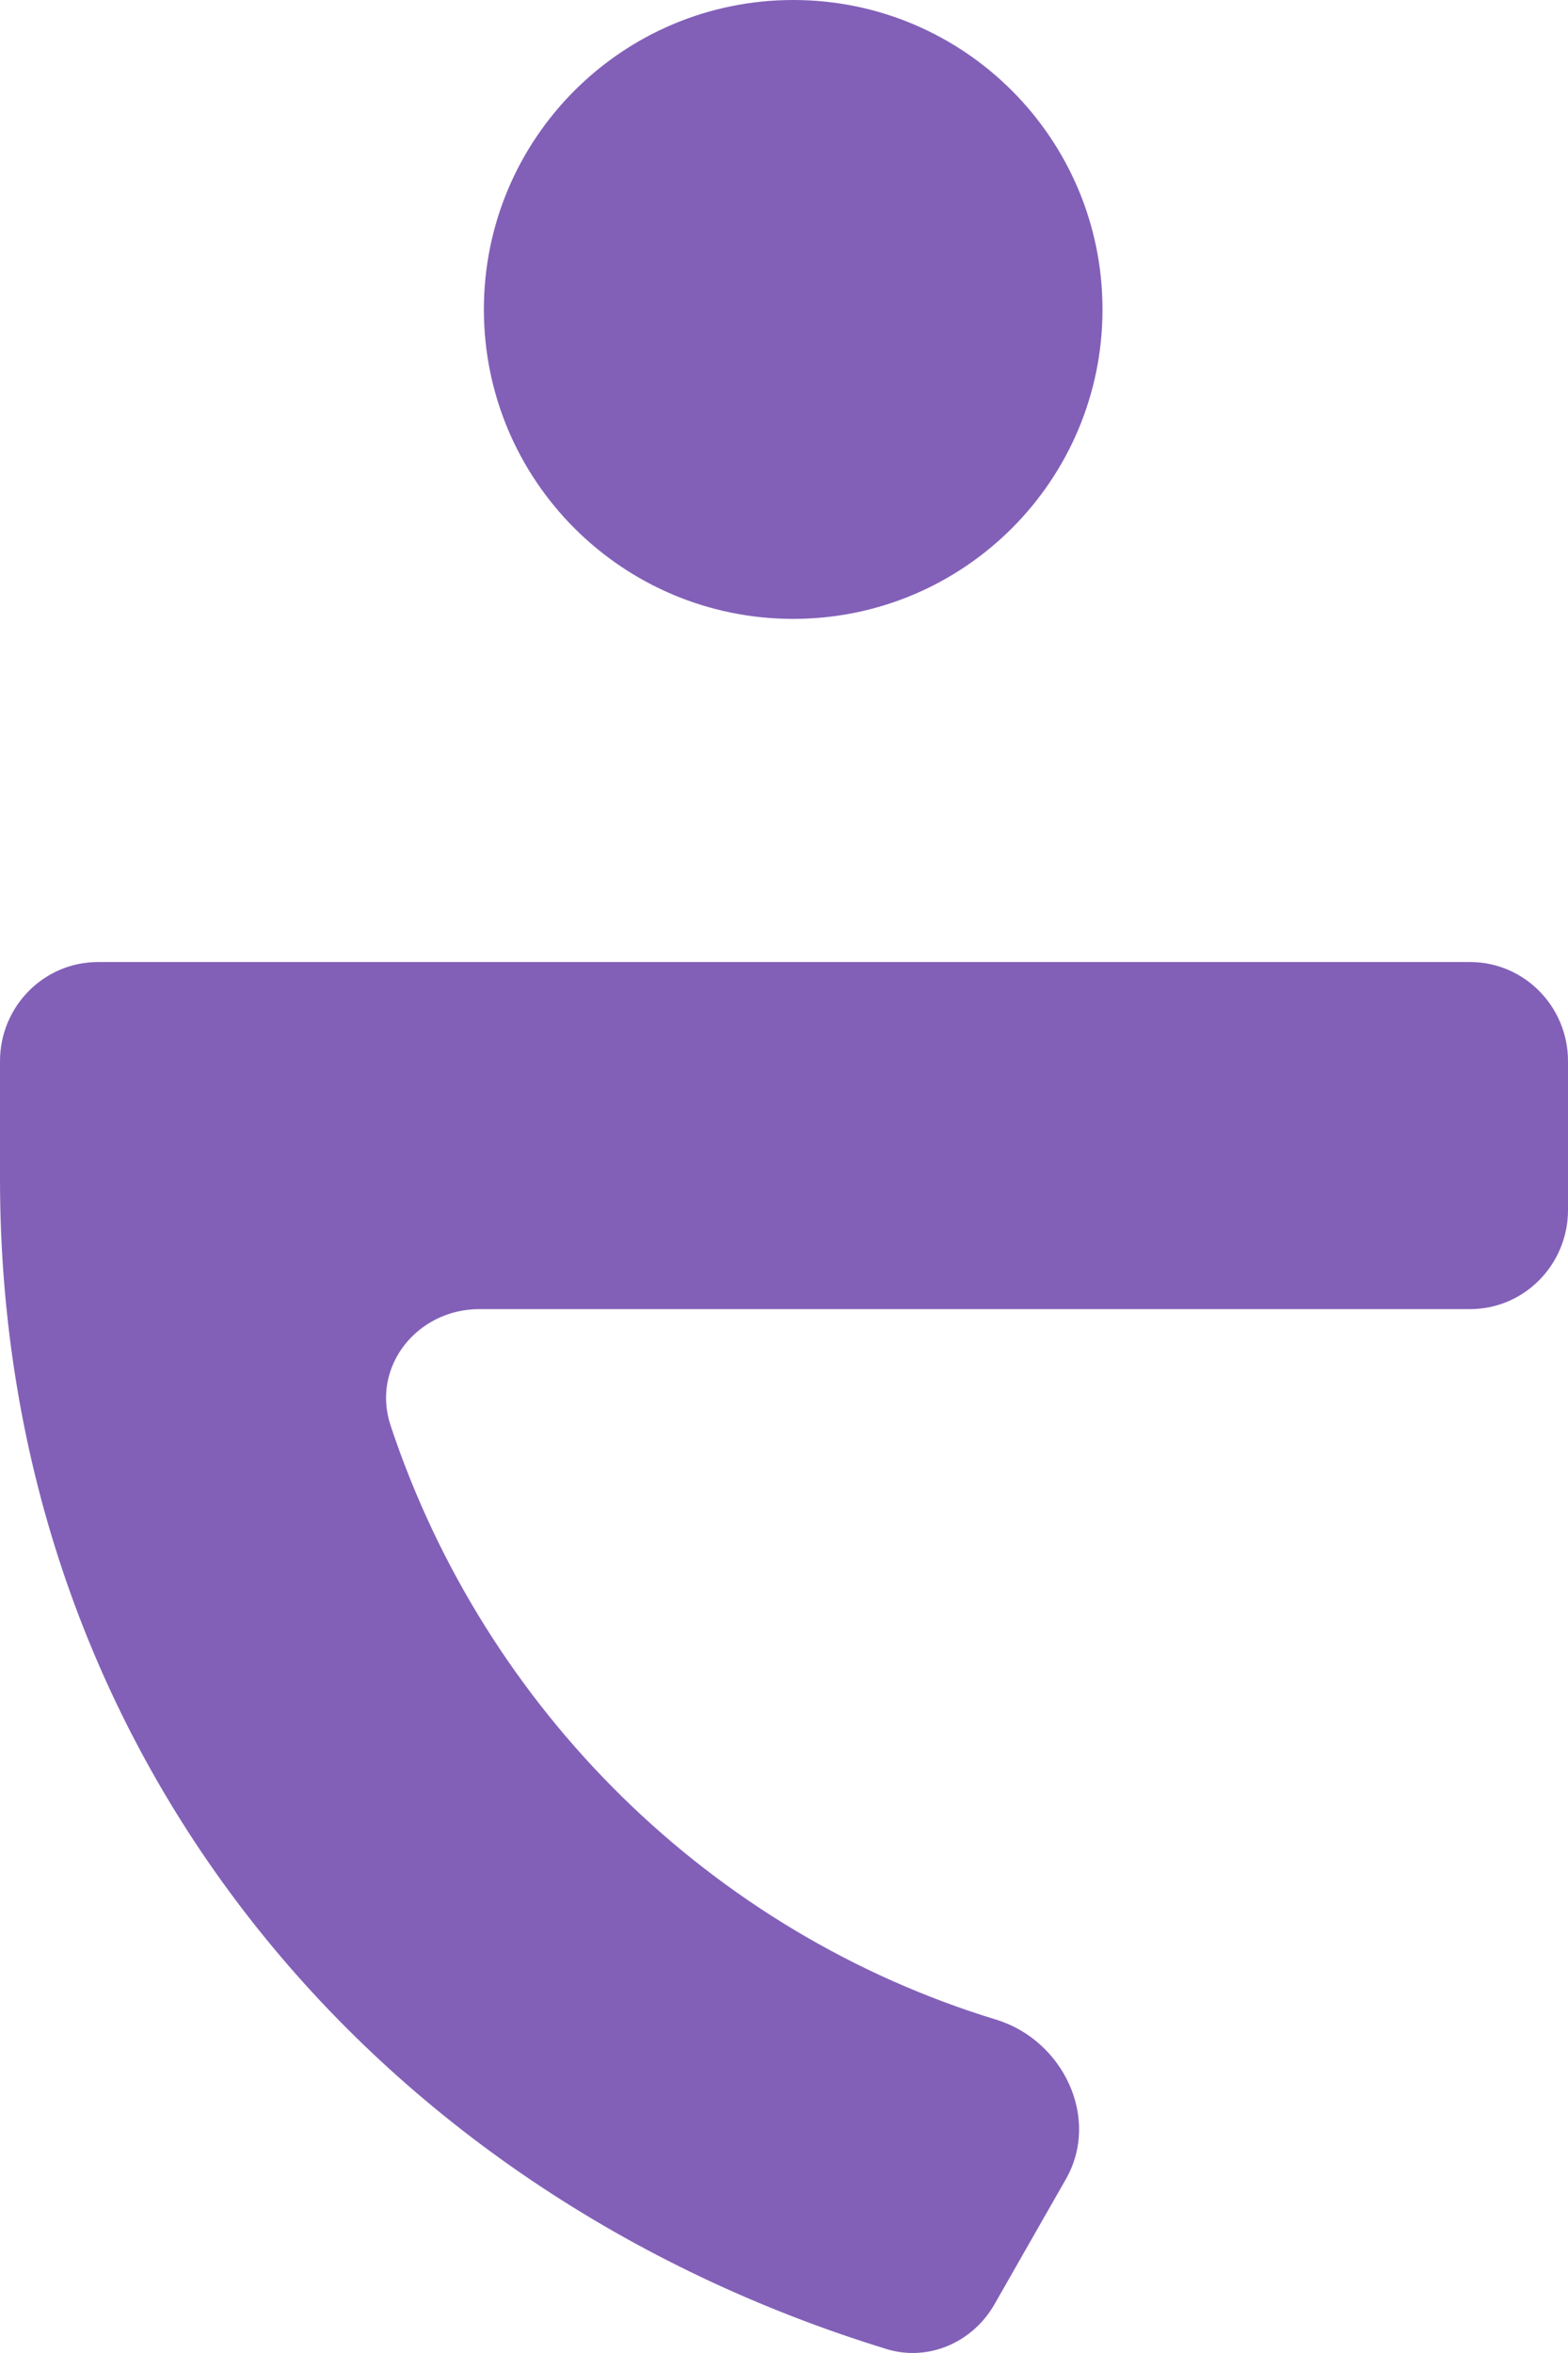 <svg xmlns="http://www.w3.org/2000/svg" width="256" height="384" viewBox="0 0 256 384" fill="none"><path fill-rule="evenodd" clip-rule="evenodd" d="M129.5 101C157.39 101 180 78.39 180 50.5C180 22.61 157.39 0 129.5 0C101.61 0 79 22.61 79 50.5C79 78.39 101.61 101 129.5 101ZM63.771 232.642C60.565 222.985 68.168 213.644 78.239 213.644H240C248.837 213.644 256 206.398 256 197.46V173.184C256 164.246 248.837 157 240 157H16C7.163 157 0 164.245 0 173.184V192.403C0 285.904 60.885 357.619 144.74 383.356C151.561 385.449 158.803 382.289 162.367 376.045L174.019 355.631C179.715 345.652 173.537 332.924 162.631 329.597C116.144 315.419 79.174 279.038 63.771 232.642Z" fill="#8260B8"></path></svg>